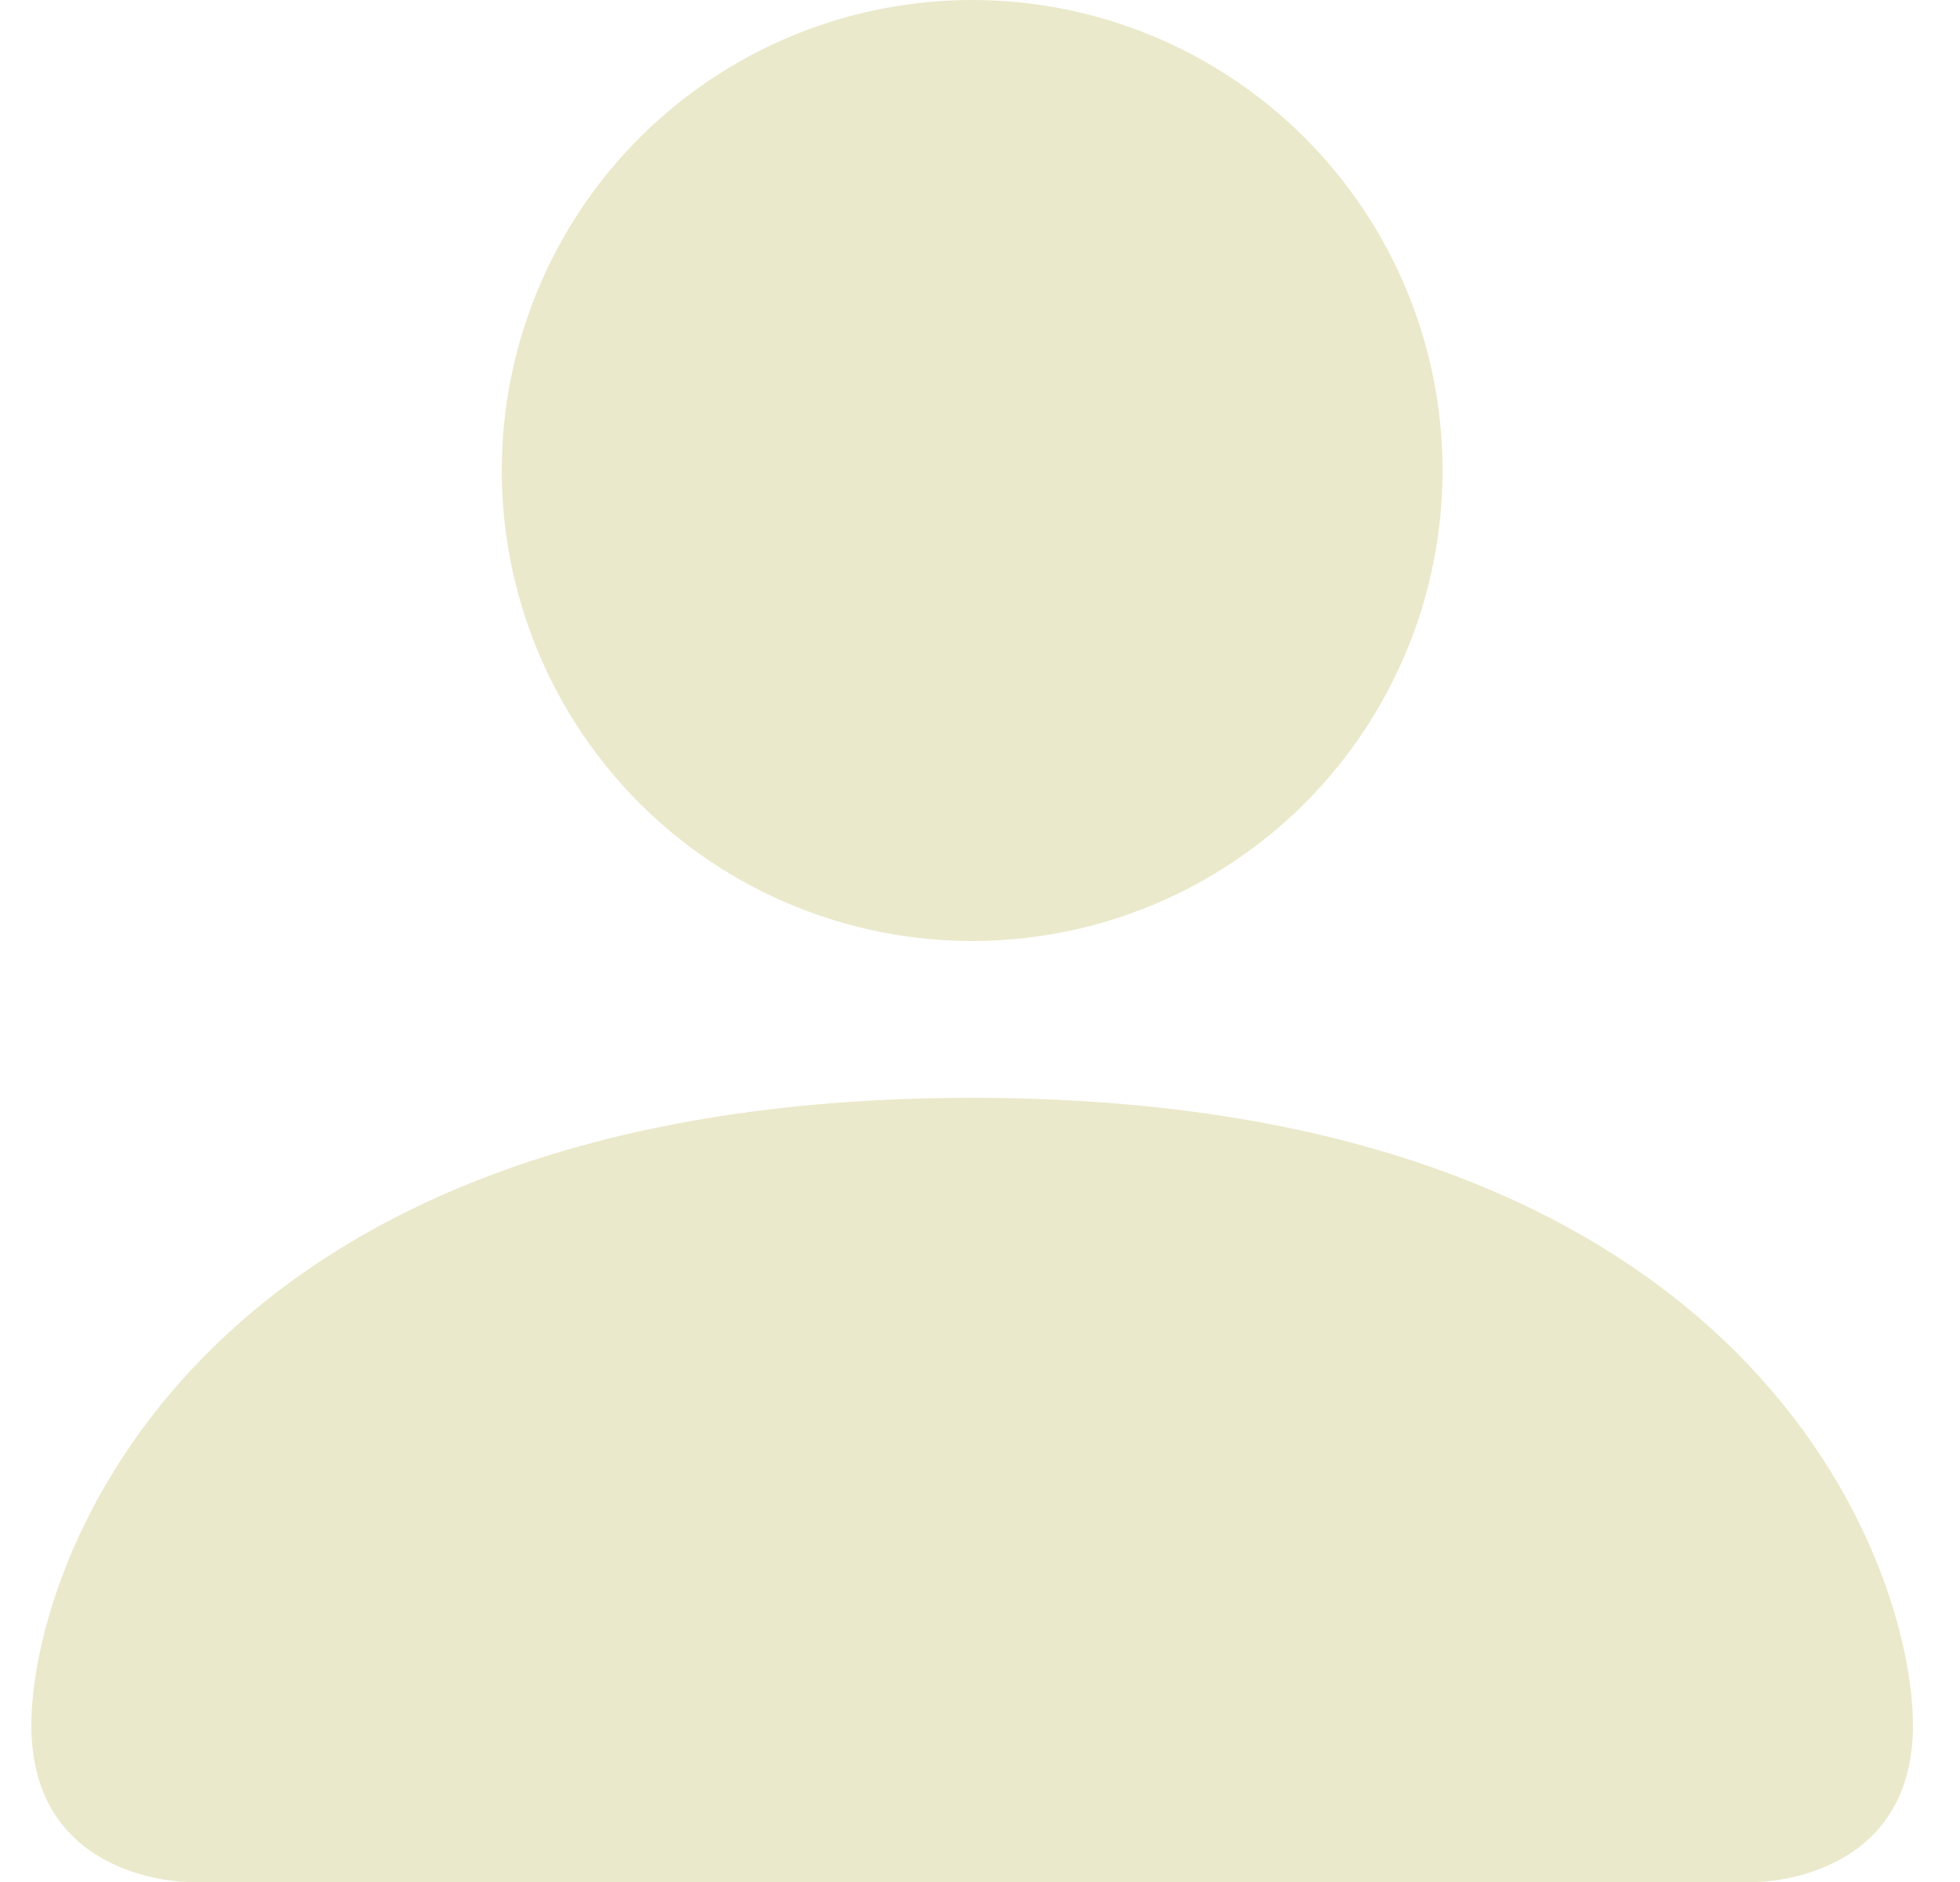 <svg xmlns="http://www.w3.org/2000/svg" width="25" height="24" viewBox="0 0 25 24" fill="none"><path d="M2.4 24C2.4 24 0.4 24 0.4 22C0.4 20 2.4 14 12.4 14C22.4 14 24.4 20 24.4 22C24.4 24 22.4 24 22.4 24H2.4ZM12.4 12C13.991 12 15.517 11.368 16.643 10.243C17.768 9.117 18.4 7.591 18.4 6C18.4 4.409 17.768 2.883 16.643 1.757C15.517 0.632 13.991 0 12.4 0C10.809 0 9.283 0.632 8.157 1.757C7.032 2.883 6.4 4.409 6.4 6C6.4 7.591 7.032 9.117 8.157 10.243C9.283 11.368 10.809 12 12.4 12Z" fill="#EBE9CB"></path></svg>